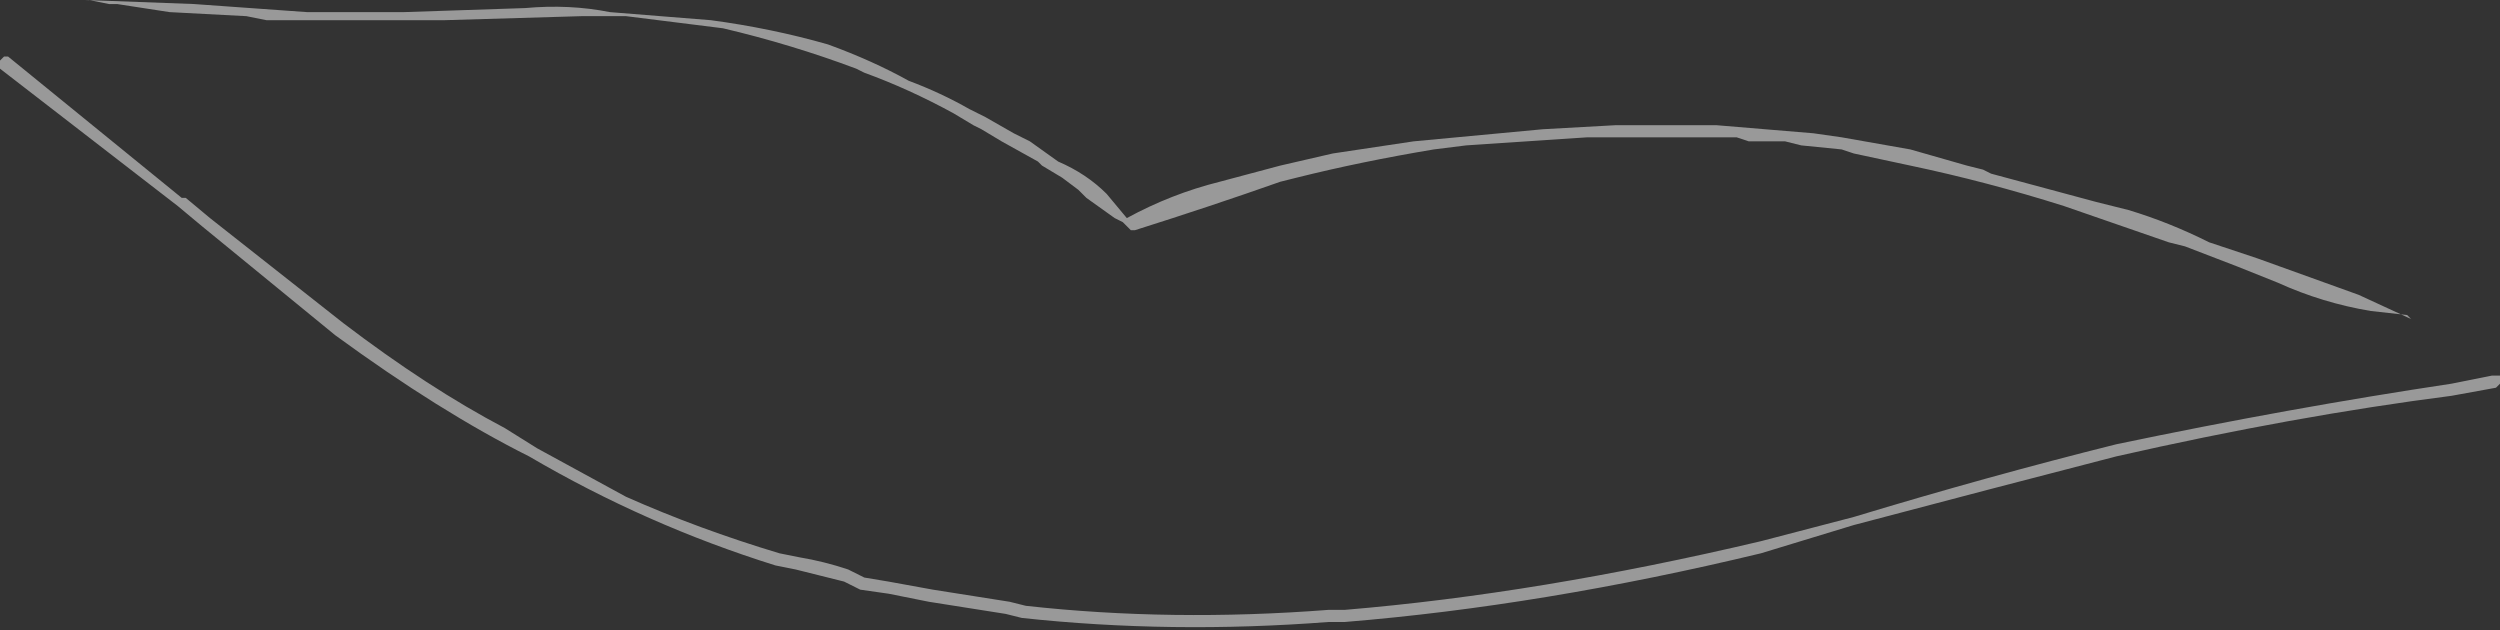 <?xml version="1.0" encoding="UTF-8" standalone="no"?>
<svg xmlns:xlink="http://www.w3.org/1999/xlink" height="7.8px" width="30.95px" xmlns="http://www.w3.org/2000/svg">
  <rect width="100%" height="100%" fill="#333333" stroke="none"/>
  <g transform="matrix(1.0, 0.0, 0.0, 1.0, 15.6, 5.1)">
    <path d="M0.9 -3.2 L1.9 -3.35 3.5 -3.5 4.4 -3.55 5.65 -3.55 6.85 -3.45 7.2 -3.4 8.05 -3.25 8.75 -3.05 8.95 -3.0 9.05 -2.95 10.35 -2.6 10.75 -2.5 Q11.25 -2.35 11.75 -2.1 L12.35 -1.9 13.6 -1.45 14.25 -1.15 14.2 -1.2 13.75 -1.25 Q13.15 -1.35 12.6 -1.6 L12.1 -1.8 11.45 -2.05 11.25 -2.1 9.95 -2.55 Q9.0 -2.85 8.05 -3.05 L7.35 -3.2 7.2 -3.25 6.7 -3.3 6.5 -3.35 6.05 -3.35 5.9 -3.4 4.05 -3.4 2.55 -3.3 2.15 -3.25 Q1.25 -3.1 0.45 -2.9 L0.25 -2.85 Q-0.6 -2.55 -1.55 -2.25 L-1.6 -2.25 -1.7 -2.35 -1.8 -2.4 -2.15 -2.65 -2.25 -2.75 -2.45 -2.9 -2.7 -3.05 -2.75 -3.1 -3.2 -3.35 -3.45 -3.5 -3.55 -3.55 -3.8 -3.7 Q-4.35 -4.0 -4.9 -4.2 L-5.0 -4.25 Q-5.8 -4.55 -6.65 -4.75 L-7.85 -4.9 -8.4 -4.9 -10.1 -4.85 -12.3 -4.85 -12.55 -4.9 -13.5 -4.95 -14.15 -5.05 -14.25 -5.05 -14.5 -5.1 -14.55 -5.1 -13.2 -5.05 -11.8 -4.95 -10.6 -4.95 -9.1 -5.0 Q-8.55 -5.05 -8.05 -4.95 L-6.8 -4.85 Q-6.05 -4.75 -5.35 -4.55 -4.8 -4.35 -4.35 -4.1 -3.95 -3.95 -3.6 -3.75 L-3.4 -3.65 -3.05 -3.45 -2.95 -3.4 -2.85 -3.35 -2.5 -3.1 Q-2.15 -2.95 -1.9 -2.7 L-1.65 -2.4 Q-1.1 -2.7 -0.5 -2.85 L0.25 -3.05 0.9 -3.2 M14.75 -0.2 Q12.8 0.05 10.6 0.55 9.05 0.95 7.35 1.4 L6.2 1.75 Q3.5 2.4 1.05 2.6 L0.85 2.6 Q-1.1 2.75 -2.95 2.55 L-3.15 2.5 -4.1 2.35 -4.6 2.25 -4.95 2.2 -5.15 2.1 -5.75 1.95 -6.0 1.9 Q-7.6 1.4 -9.05 0.55 -10.15 0.0 -11.45 -0.95 L-13.1 -2.3 -13.4 -2.55 -15.6 -4.25 -15.6 -4.35 -15.55 -4.4 -15.5 -4.4 -13.35 -2.65 -13.3 -2.65 -13.0 -2.4 -11.35 -1.1 Q-10.3 -0.3 -9.35 0.2 L-8.95 0.45 Q-8.4 0.75 -7.85 1.05 -6.95 1.45 -5.95 1.75 L-5.7 1.8 Q-5.4 1.85 -5.1 1.95 L-4.9 2.05 -4.6 2.1 -4.05 2.2 -3.1 2.35 -2.9 2.4 Q-1.1 2.6 0.85 2.45 L1.05 2.45 Q3.45 2.25 6.2 1.6 L7.35 1.3 Q9.0 0.8 10.6 0.4 12.75 -0.05 14.75 -0.35 L15.25 -0.45 15.35 -0.45 15.35 -0.35 15.3 -0.3 14.75 -0.2" fill="#ffffff" fill-opacity="0.502" fill-rule="evenodd" stroke="none"/>
  </g>
</svg>

